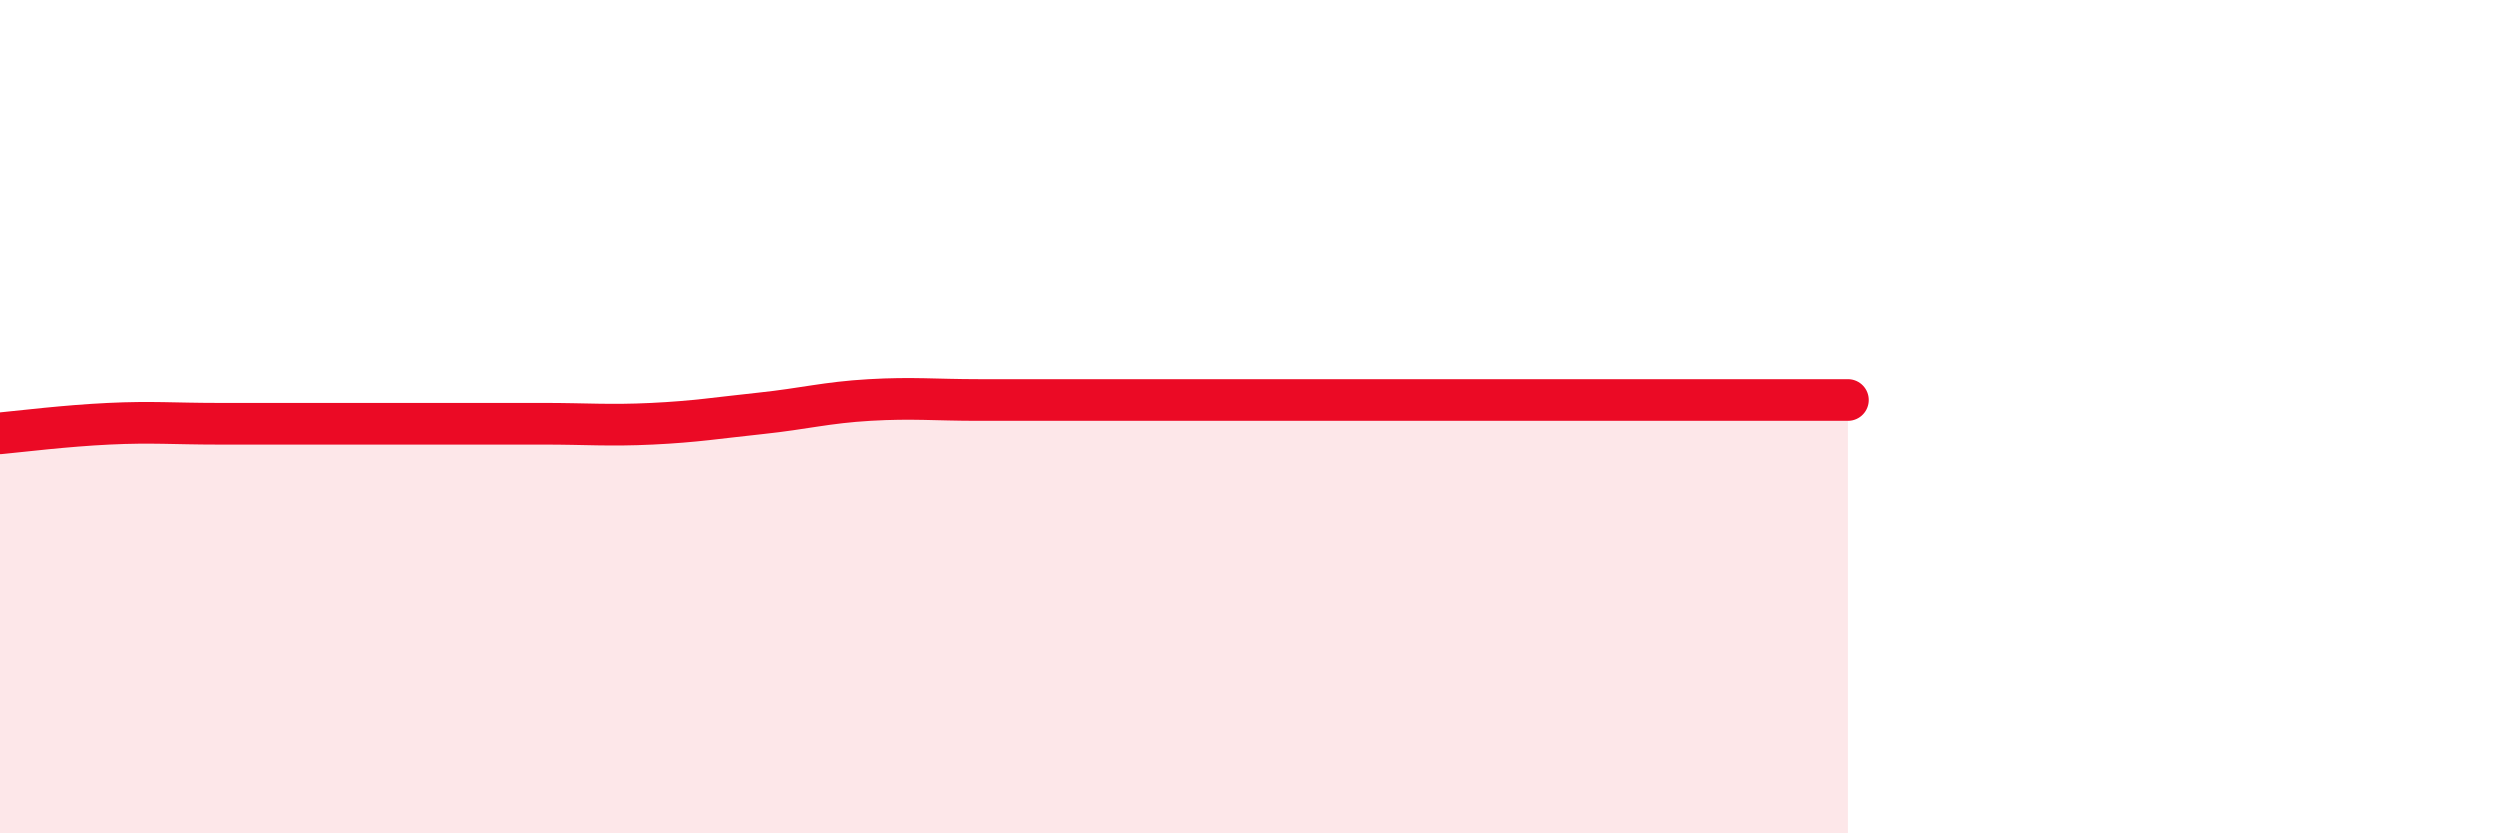 
    <svg width="60" height="20" viewBox="0 0 60 20" xmlns="http://www.w3.org/2000/svg">
      <path
        d="M 0,10.4 C 0.52,10.35 1.57,10.22 2.61,10.17 C 3.65,10.12 4.18,10.17 5.22,10.17 C 6.26,10.17 6.79,10.17 7.83,10.17 C 8.87,10.17 9.39,10.17 10.43,10.17 C 11.47,10.17 12,10.17 13.04,10.17 C 14.08,10.17 14.61,10.22 15.65,10.17 C 16.69,10.12 17.22,10.03 18.26,9.92 C 19.3,9.81 19.83,9.66 20.87,9.6 C 21.91,9.54 22.44,9.6 23.48,9.6 C 24.52,9.6 25.05,9.6 26.09,9.6 C 27.13,9.6 27.66,9.6 28.7,9.6 C 29.74,9.6 30.26,9.6 31.3,9.6 C 32.34,9.6 32.87,9.6 33.91,9.6 C 34.95,9.6 35.48,9.6 36.52,9.6 C 37.56,9.6 38.09,9.6 39.13,9.6 C 40.17,9.6 40.7,9.6 41.74,9.6 C 42.78,9.6 43.83,9.6 44.35,9.6L44.35 20L0 20Z"
        fill="#EB0A25"
        opacity="0.1"
        stroke-linecap="round"
        stroke-linejoin="round"
      />
      <path
        d="M 0,10.4 C 0.52,10.35 1.57,10.22 2.61,10.17 C 3.65,10.12 4.18,10.17 5.22,10.17 C 6.26,10.17 6.79,10.17 7.83,10.17 C 8.87,10.17 9.39,10.17 10.43,10.17 C 11.47,10.17 12,10.17 13.04,10.17 C 14.08,10.17 14.61,10.22 15.65,10.17 C 16.69,10.12 17.22,10.03 18.26,9.92 C 19.3,9.81 19.83,9.66 20.87,9.6 C 21.91,9.54 22.44,9.6 23.48,9.6 C 24.52,9.6 25.05,9.6 26.09,9.6 C 27.13,9.6 27.66,9.6 28.7,9.6 C 29.74,9.6 30.26,9.6 31.3,9.6 C 32.34,9.6 32.87,9.6 33.91,9.6 C 34.95,9.6 35.48,9.6 36.52,9.6 C 37.56,9.6 38.09,9.6 39.13,9.6 C 40.17,9.6 40.7,9.6 41.74,9.6 C 42.78,9.6 43.83,9.6 44.35,9.6"
        stroke="#EB0A25"
        stroke-width="1"
        fill="none"
        stroke-linecap="round"
        stroke-linejoin="round"
      />
    </svg>
  